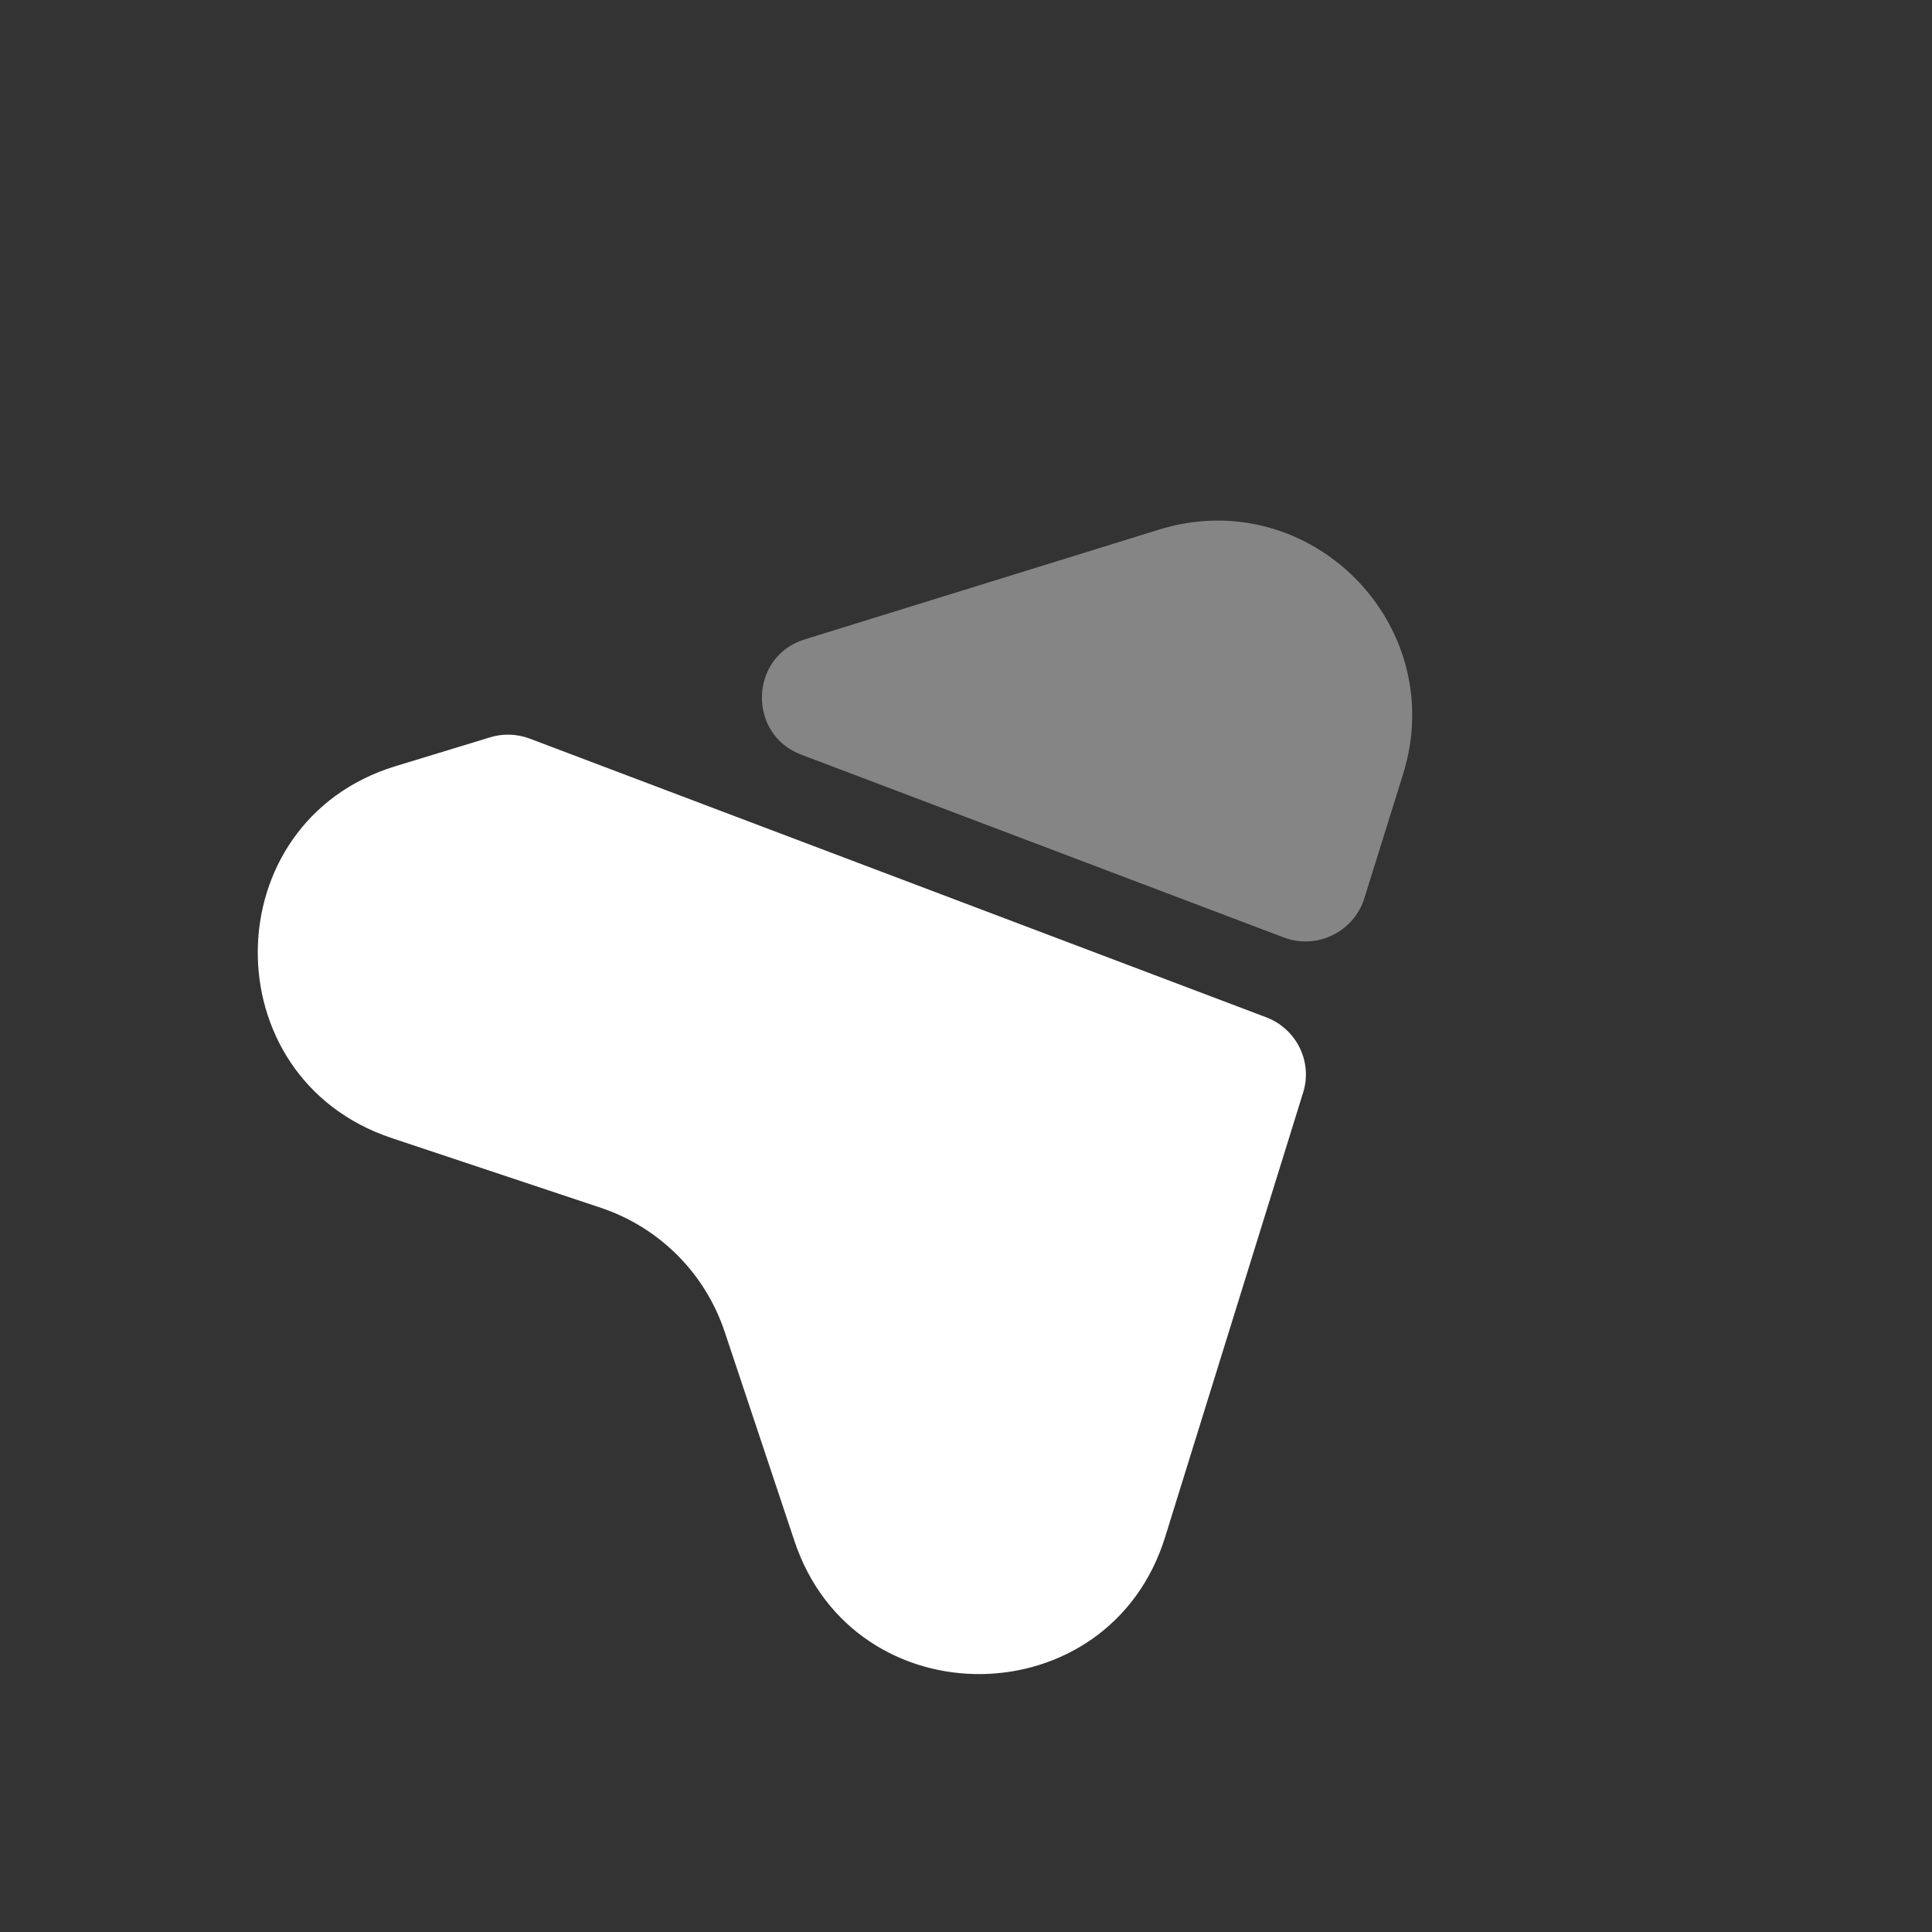 <svg width="34" height="34" viewBox="0 0 34 34" fill="none" xmlns="http://www.w3.org/2000/svg">
<rect x="0" y="0" width="34" height="34" fill="#333333" stroke="none"/>
<path d="M13.981 27.119L12.75 23.428C12.404 22.402 11.605 21.603 10.579 21.257L6.888 20.026C3.721 18.966 3.763 14.469 6.952 13.486L8.621 12.977C8.847 12.906 9.095 12.913 9.321 12.998L22.289 17.905C22.82 18.11 23.102 18.69 22.933 19.227L20.507 27.041C19.524 30.23 15.034 30.279 13.981 27.119Z" fill="white"/>
<path opacity="0.4" d="M22.593 16.498L14.101 13.281C13.146 12.92 13.189 11.548 14.165 11.251L20.394 9.321C23.039 8.501 25.514 10.976 24.693 13.62L24.007 15.819C23.817 16.406 23.166 16.717 22.593 16.498Z" fill="white"/>
</svg>
